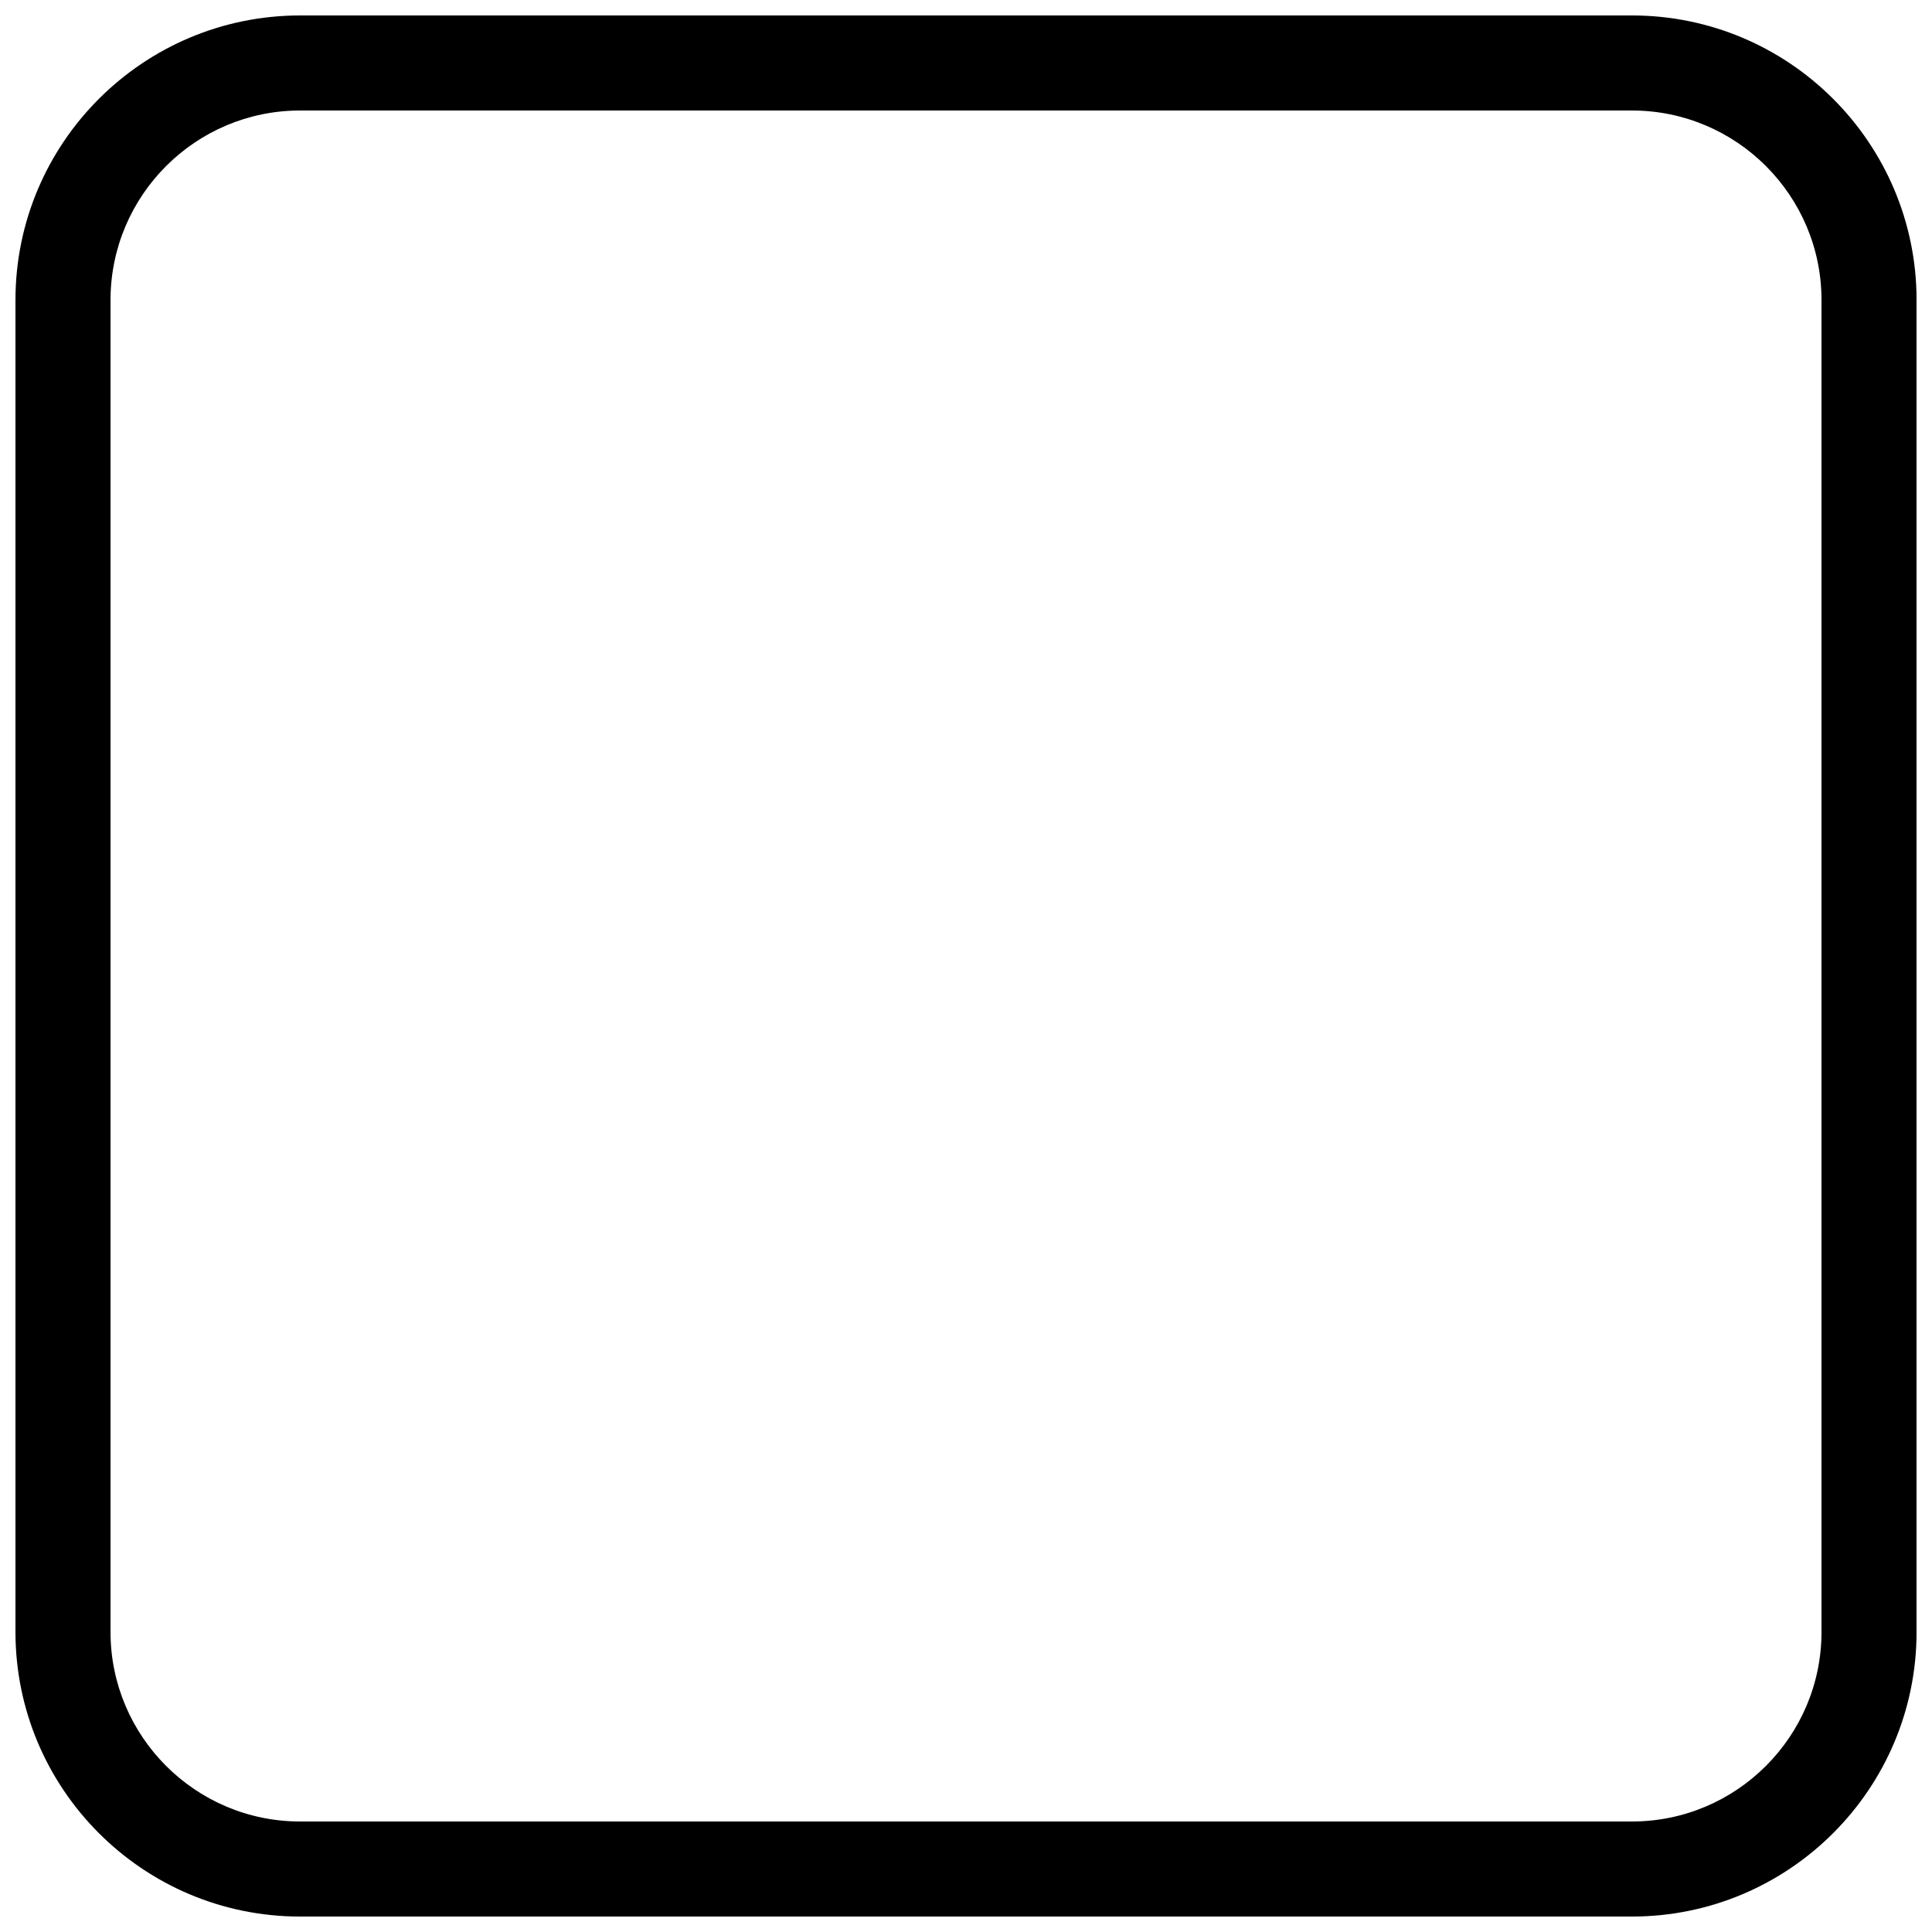 <?xml version="1.0" encoding="UTF-8"?>
<!-- Uploaded to: ICON Repo, www.iconrepo.com, Generator: ICON Repo Mixer Tools -->
<svg width="800px" height="800px" version="1.1" viewBox="144 144 512 512" xmlns="http://www.w3.org/2000/svg">
 <defs>
  <clipPath id="a">
   <path d="m148.09 148.09h503.81v503.81h-503.81z"/>
  </clipPath>
 </defs>
 <g clip-path="url(#a)">
  <path d="m173.29 223.52v352.96c0 27.703 22.52 50.234 50.234 50.234h352.96c27.703 0 50.234-22.516 50.234-50.234v-352.96c0-27.703-22.516-50.234-50.234-50.234h-352.96c-27.703 0-50.234 22.52-50.234 50.234zm-25.191 0c0-41.656 33.84-75.426 75.426-75.426h352.96c41.656 0 75.426 33.84 75.426 75.426v352.96c0 41.656-33.836 75.426-75.426 75.426h-352.96c-41.656 0-75.426-33.836-75.426-75.426z"/>
 </g>
</svg>